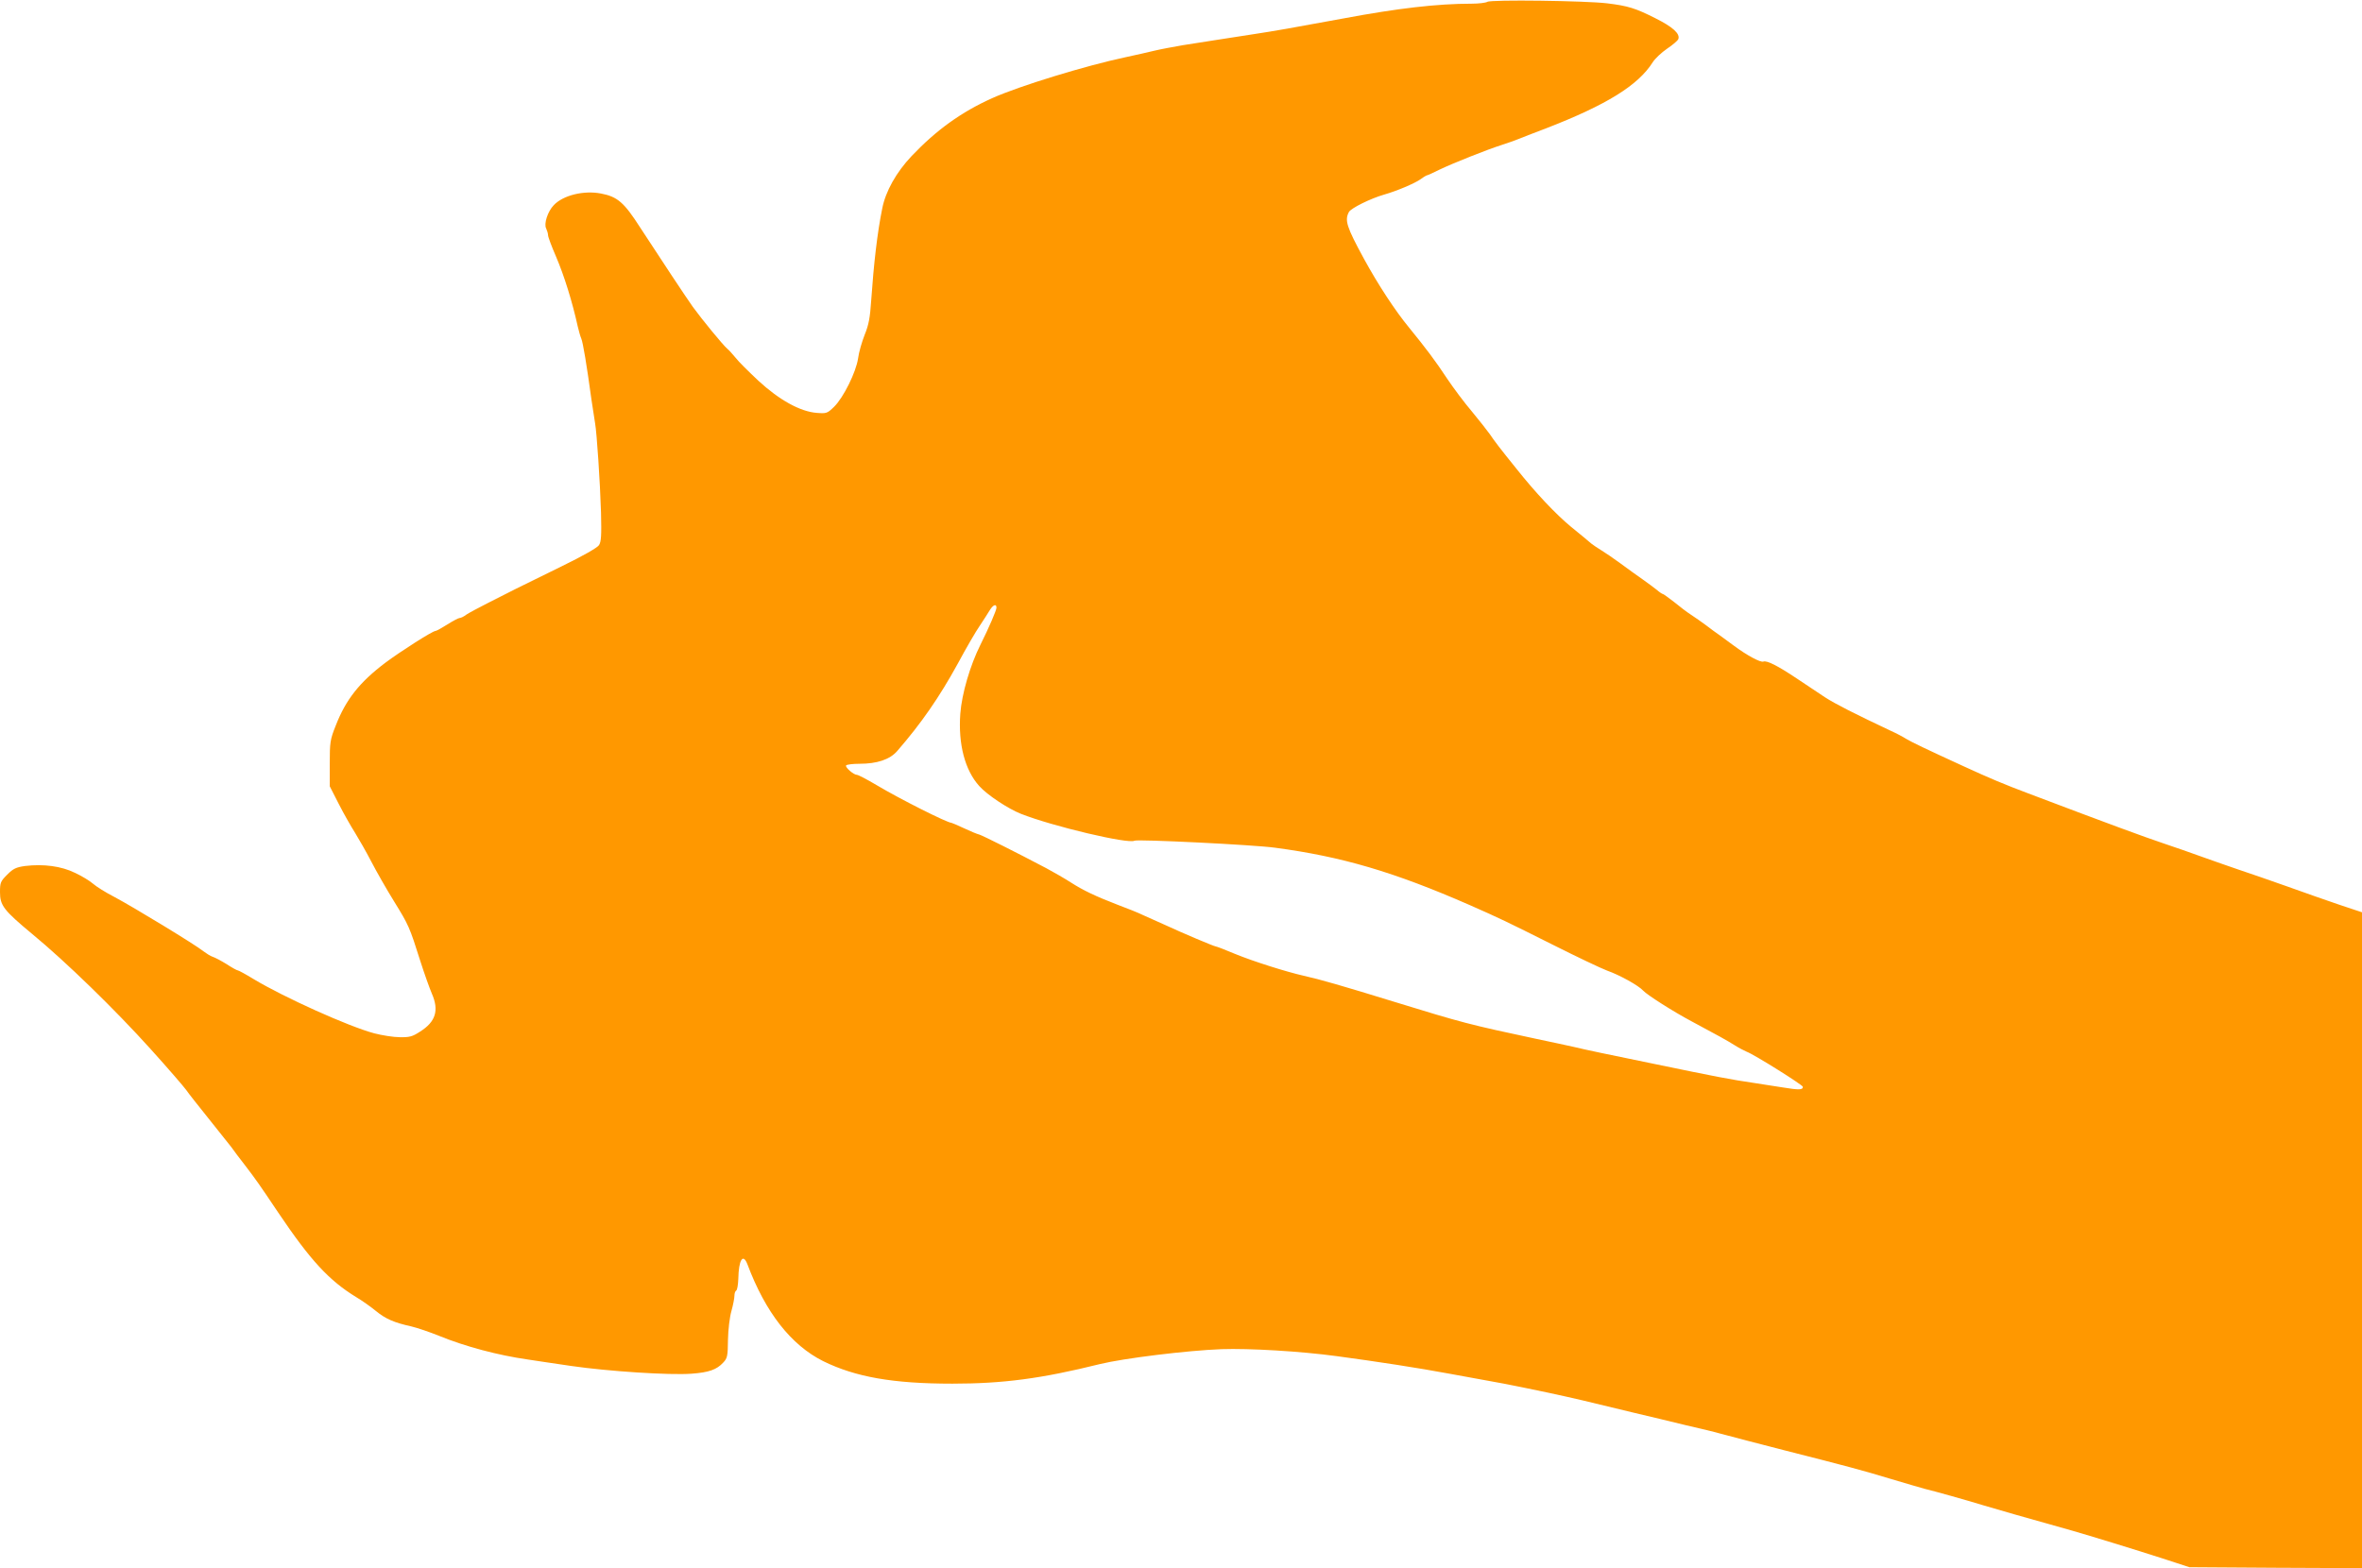 <?xml version="1.0" standalone="no"?>
<!DOCTYPE svg PUBLIC "-//W3C//DTD SVG 20010904//EN"
 "http://www.w3.org/TR/2001/REC-SVG-20010904/DTD/svg10.dtd">
<svg version="1.0" xmlns="http://www.w3.org/2000/svg"
 width="1280pt" height="850pt" viewBox="0 0 1280 850"
 preserveAspectRatio="xMidYMid meet">
<g transform="translate(0,850) scale(0.1,-0.1)"
fill="#ff9800" stroke="none">
<path d="M8060 8490 c-8 -5 -46 -10 -85 -10 -187 0 -401 -25 -695 -80 -276
-51 -373 -68 -485 -85 -60 -9 -150 -23 -200 -31 -49 -8 -133 -21 -185 -29 -52
-9 -122 -22 -155 -30 -33 -8 -103 -24 -155 -35 -217 -46 -576 -156 -723 -222
-167 -75 -302 -172 -437 -314 -83 -88 -141 -191 -159 -284 -27 -132 -46 -300
-60 -500 -6 -91 -13 -130 -35 -184 -15 -38 -32 -96 -36 -129 -11 -74 -79 -212
-130 -262 -37 -36 -41 -37 -94 -33 -90 7 -203 70 -316 174 -52 49 -108 104
-123 124 -16 19 -36 42 -46 50 -22 18 -138 160 -186 226 -39 55 -168 250 -286
431 -87 136 -123 167 -212 184 -93 18 -205 -9 -256 -63 -33 -34 -55 -102 -41
-127 5 -11 10 -27 10 -36 0 -9 19 -60 42 -113 46 -107 90 -250 119 -382 6 -25
14 -54 19 -65 9 -20 30 -146 55 -330 8 -55 17 -113 20 -130 9 -49 27 -318 32
-483 3 -126 1 -158 -11 -177 -9 -14 -88 -59 -203 -115 -103 -51 -215 -106
-248 -122 -33 -17 -100 -51 -150 -76 -49 -25 -102 -53 -117 -63 -14 -11 -31
-19 -38 -19 -6 0 -36 -16 -66 -35 -30 -19 -59 -35 -64 -35 -16 0 -188 -110
-270 -171 -142 -107 -216 -201 -271 -343 -30 -75 -32 -90 -32 -205 l0 -123 49
-96 c27 -53 67 -123 88 -156 21 -34 61 -104 88 -156 27 -52 82 -149 123 -215
80 -130 84 -138 143 -325 22 -69 50 -147 62 -175 40 -91 22 -153 -64 -207 -41
-27 -57 -31 -110 -30 -33 0 -96 10 -138 21 -139 37 -489 195 -652 293 -44 27
-83 48 -87 48 -5 0 -32 15 -61 34 -29 18 -63 36 -76 40 -12 4 -34 18 -50 30
-38 32 -380 240 -482 294 -47 24 -99 57 -116 72 -17 15 -61 42 -98 59 -73 36
-170 49 -270 37 -49 -7 -64 -14 -97 -47 -36 -36 -39 -43 -39 -95 0 -72 20 -98
175 -227 182 -150 449 -410 640 -622 94 -104 181 -205 194 -223 12 -18 66 -86
119 -152 53 -66 109 -137 125 -157 15 -21 46 -63 70 -93 65 -85 79 -105 183
-260 177 -263 277 -371 426 -462 29 -17 77 -51 105 -74 54 -44 99 -63 193 -84
30 -7 98 -30 150 -51 142 -58 319 -105 480 -128 36 -6 142 -21 235 -35 199
-29 534 -51 653 -42 94 7 136 22 171 60 23 24 25 36 26 124 1 54 9 123 19 157
9 32 16 69 16 82 0 12 4 25 10 28 5 3 10 32 11 63 2 103 25 141 49 80 98 -262
237 -439 411 -526 175 -86 378 -122 700 -122 274 0 481 27 799 106 131 32 474
74 660 81 150 5 426 -11 625 -38 215 -29 438 -63 615 -96 107 -20 238 -44 290
-53 52 -10 160 -32 240 -49 139 -30 191 -42 470 -110 69 -16 193 -46 275 -66
83 -19 166 -39 185 -45 64 -17 223 -59 345 -90 343 -87 436 -112 577 -155 84
-25 169 -50 188 -55 54 -13 215 -58 320 -90 52 -15 127 -37 165 -48 335 -94
325 -91 535 -155 63 -19 183 -57 265 -83 l150 -49 468 -3 467 -2 0 1777 0
1778 -123 41 c-67 23 -194 67 -282 99 -88 31 -205 72 -260 90 -55 19 -145 50
-200 70 -55 20 -152 54 -215 75 -101 34 -284 101 -730 270 -125 47 -209 82
-350 147 -205 94 -278 129 -310 148 -19 12 -55 31 -80 42 -199 94 -304 147
-361 184 -36 24 -104 69 -150 100 -106 71 -164 100 -183 93 -16 -6 -90 34
-161 87 -22 16 -56 41 -75 55 -19 13 -53 38 -75 55 -22 16 -58 42 -80 56 -22
14 -64 46 -93 70 -30 23 -57 43 -60 43 -4 0 -19 10 -34 23 -15 12 -50 38 -77
57 -28 19 -81 58 -118 85 -38 28 -85 60 -105 72 -20 12 -45 29 -55 37 -10 9
-59 50 -110 91 -82 68 -191 183 -295 314 -88 109 -120 151 -144 187 -15 21
-59 77 -98 124 -40 47 -99 126 -132 175 -65 99 -119 170 -207 278 -76 92 -169
234 -246 375 -94 173 -105 208 -81 253 12 21 117 73 190 94 70 20 167 61 199
84 16 12 32 21 35 21 3 0 34 14 68 31 73 35 259 109 338 134 30 10 69 23 85
30 17 7 86 34 155 60 325 126 497 232 576 357 13 21 49 54 78 74 30 20 57 43
61 52 11 29 -30 66 -124 113 -109 55 -148 67 -262 81 -116 14 -630 21 -649 8z
m-2660 -3284 c0 -14 -42 -111 -87 -201 -56 -112 -101 -266 -109 -374 -12 -164
25 -306 103 -392 43 -48 155 -122 225 -150 172 -68 583 -165 616 -146 14 9
648 -22 762 -38 361 -48 644 -131 1055 -311 161 -71 203 -91 444 -212 135 -68
270 -132 300 -143 68 -24 171 -81 196 -109 21 -23 164 -114 260 -165 139 -74
198 -107 236 -131 22 -14 51 -29 65 -35 39 -14 304 -180 304 -190 0 -17 -20
-18 -111 -3 -52 8 -121 19 -154 24 -124 18 -212 35 -530 101 -268 55 -379 78
-445 94 -36 8 -128 28 -205 44 -361 77 -400 87 -770 201 -279 86 -404 122
-490 141 -93 21 -271 77 -371 118 -54 23 -102 41 -106 41 -8 0 -179 72 -278
118 -36 16 -87 39 -114 51 -26 13 -89 38 -140 57 -119 46 -185 77 -255 122
-31 20 -90 54 -131 76 -159 84 -341 175 -362 182 -13 3 -51 19 -85 35 -34 16
-65 29 -67 29 -23 0 -279 129 -405 204 -52 31 -100 56 -107 56 -18 0 -65 41
-59 51 4 5 36 9 72 9 96 0 165 23 205 69 131 151 228 291 329 475 44 82 98
175 119 205 20 31 45 68 54 84 18 29 36 36 36 13z"/>
</g>
</svg>
